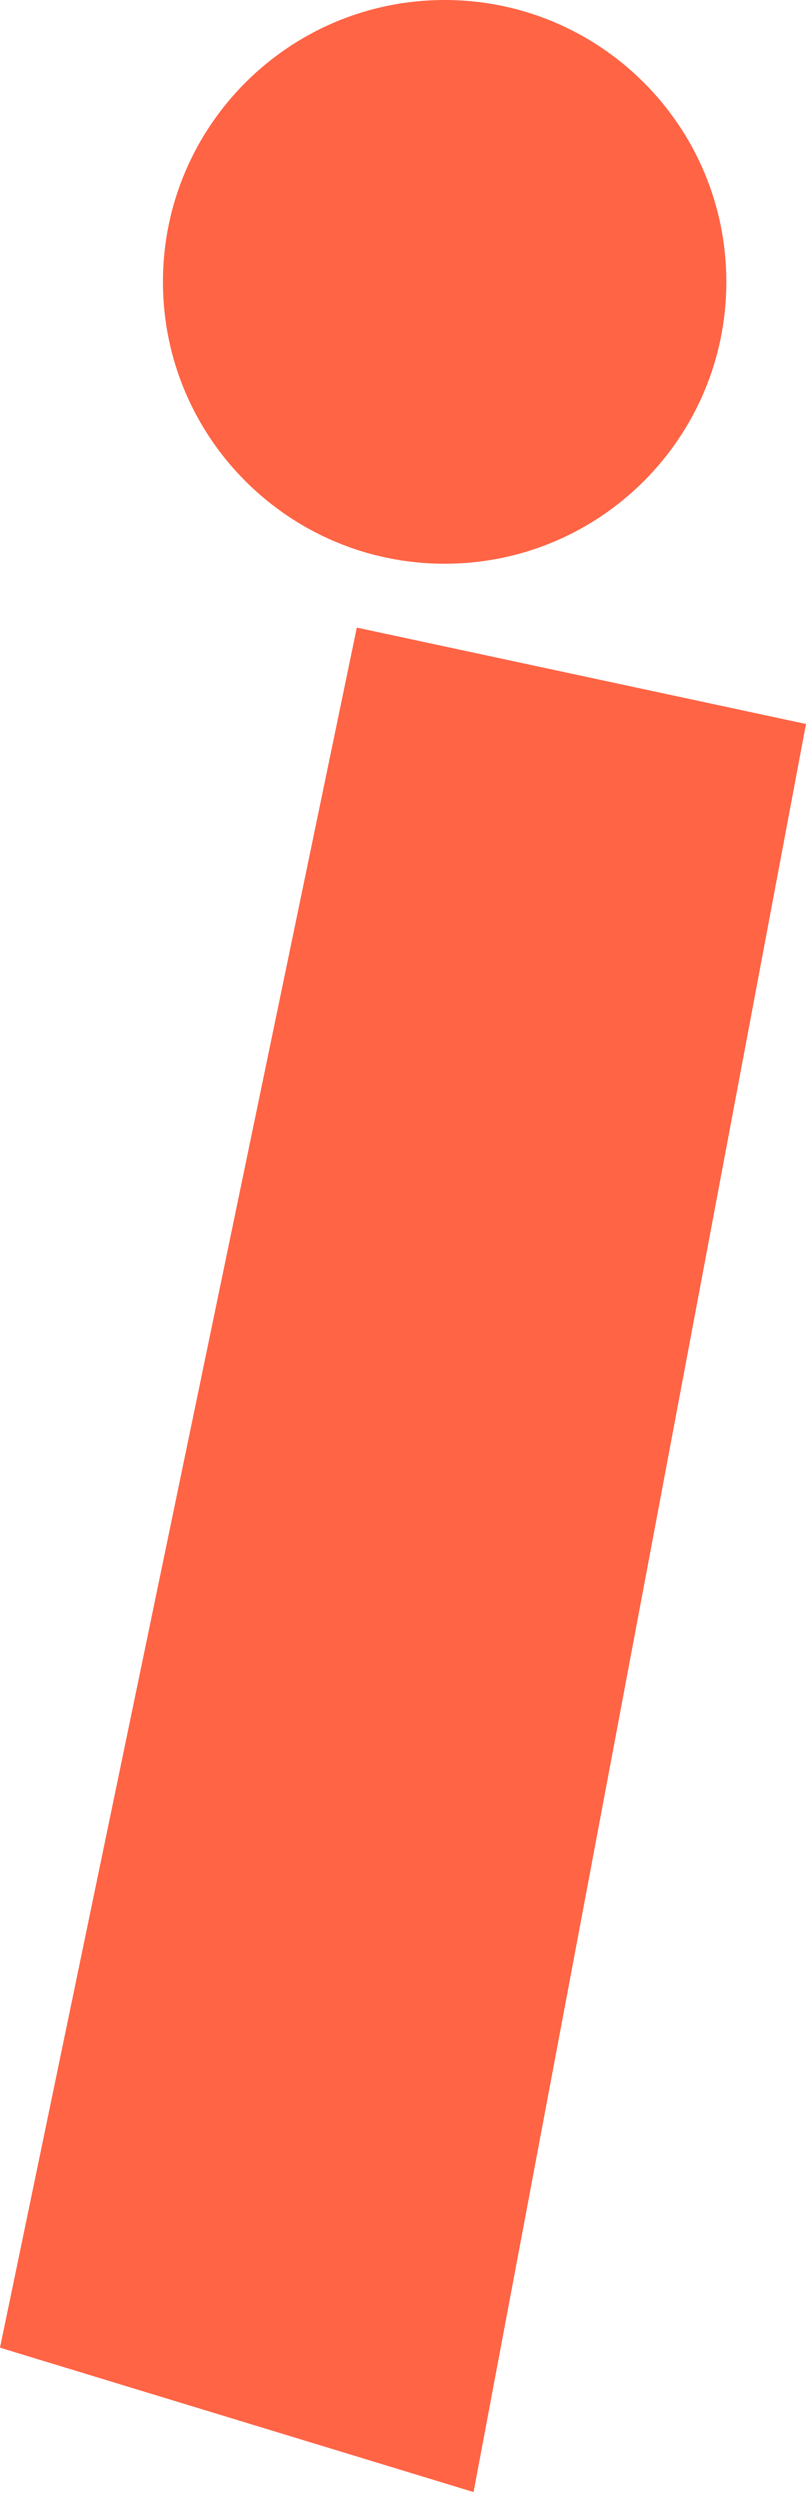 <?xml version="1.0" encoding="UTF-8"?> <svg xmlns="http://www.w3.org/2000/svg" width="90" height="279" viewBox="0 0 90 279" fill="none"><path d="M90 80.797L52.879 278.115L0 262.001L39.842 70.039L90 80.797Z" fill="#FF6445"></path><path d="M49.65 62.913C67.023 62.913 81.106 48.83 81.106 31.456C81.106 14.084 67.023 0 49.65 0C32.277 0 18.193 14.084 18.193 31.456C18.193 48.83 32.277 62.913 49.65 62.913Z" fill="#FF6445"></path></svg> 